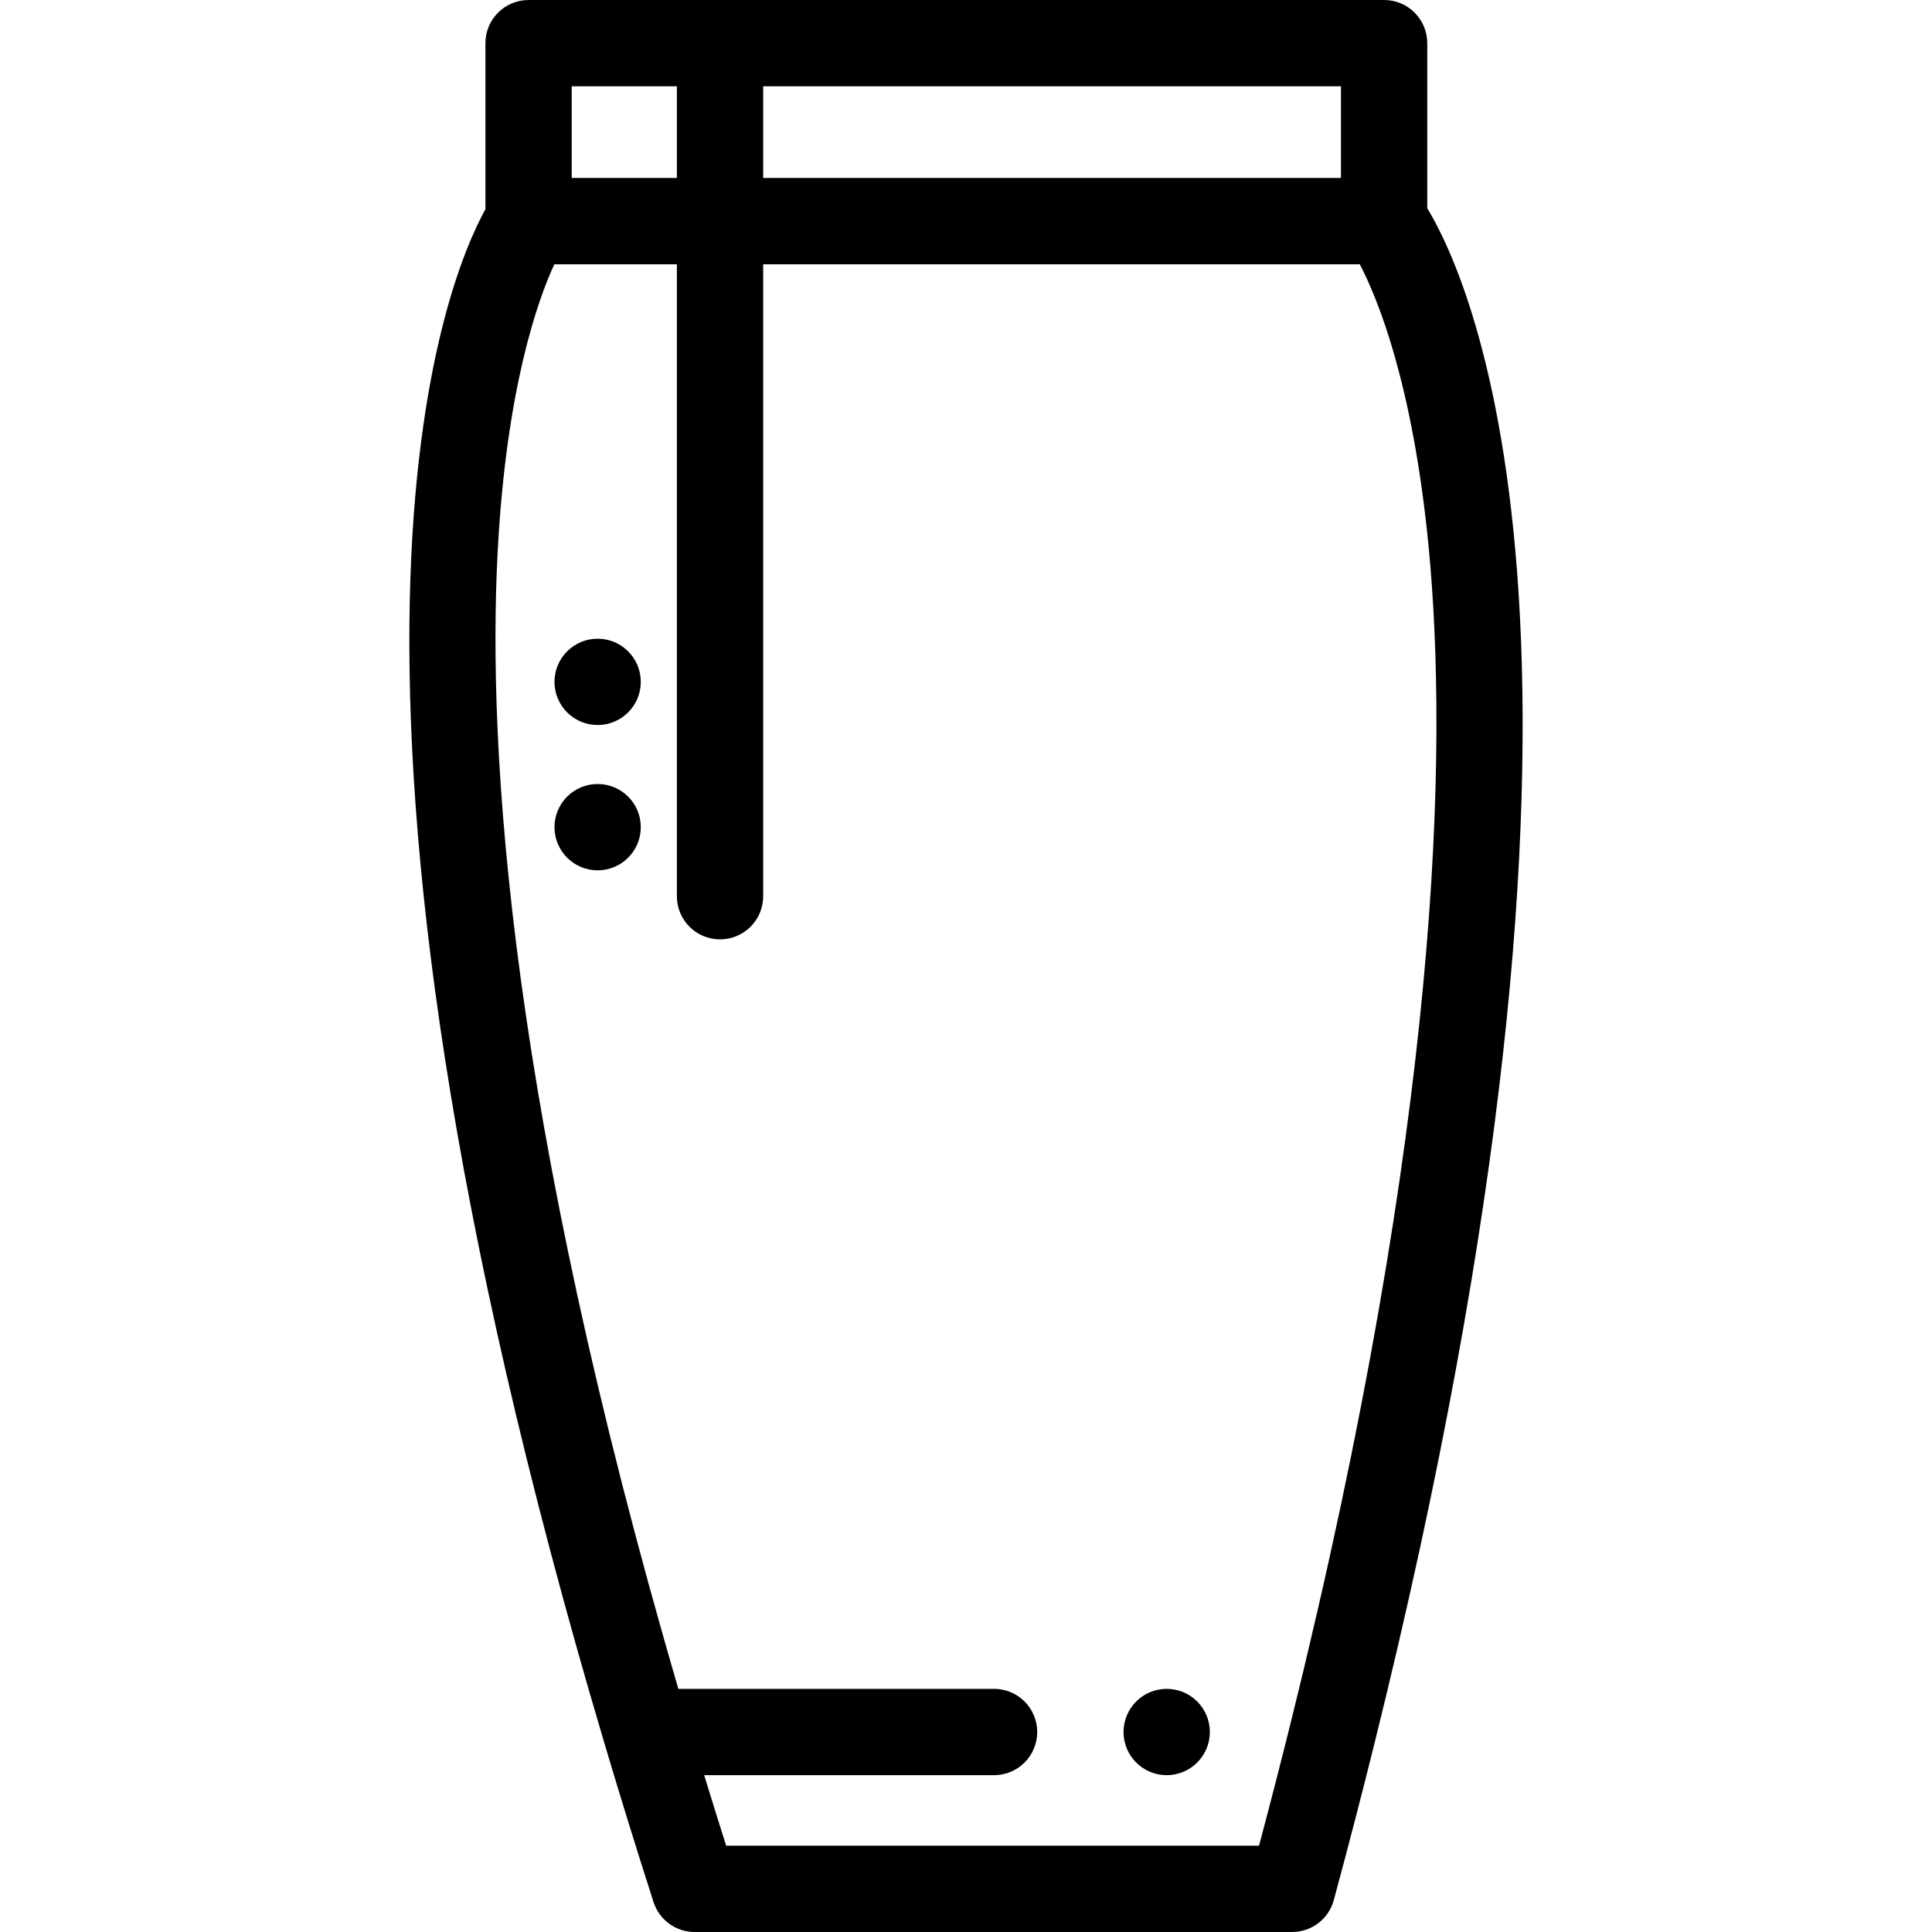 <?xml version="1.0" encoding="iso-8859-1"?>
<!-- Uploaded to: SVG Repo, www.svgrepo.com, Generator: SVG Repo Mixer Tools -->
<svg fill="#000000" height="800px" width="800px" version="1.1" id="Layer_1" xmlns="http://www.w3.org/2000/svg" xmlns:xlink="http://www.w3.org/1999/xlink" 
	 viewBox="0 0 512 512" xml:space="preserve">
<g>
	<g>
		<path d="M309.185,447.565c-6.313,0-11.437,5.124-11.437,11.437s5.124,11.437,11.437,11.437s11.437-5.124,11.437-11.437
			S315.498,447.565,309.185,447.565z"/>
	</g>
</g>
<g>
	<g>
		<path d="M158.38,169.264c-6.313,0-11.437,5.124-11.437,11.437c0,6.313,5.124,11.437,11.437,11.437
			c6.313,0,11.437-5.124,11.437-11.437C169.817,174.387,164.693,169.264,158.38,169.264z"/>
	</g>
</g>
<g>
	<g>
		<path d="M158.38,207.771c-6.313,0-11.437,5.112-11.437,11.437c0,6.313,5.124,11.437,11.437,11.437
			c6.313,0,11.437-5.124,11.437-11.437C169.817,212.883,164.693,207.771,158.38,207.771z"/>
	</g>
</g>
<g>
	<g>
		<path d="M378.239,55.177v-43.74c0-6.315-5.12-11.437-11.437-11.437H140.08c-6.317,0-11.437,5.121-11.437,11.437v44.004
			c-10.7,19.368-53.286,121.298,31.597,406.756c0.033,0.112,0.064,0.224,0.101,0.335c4.049,13.623,8.369,27.593,12.847,41.53
			c1.52,4.731,5.92,7.938,10.889,7.938h158.353c5.166,0,9.69-3.463,11.04-8.449c3.837-14.182,7.487-28.244,10.845-41.793
			C435.75,173.947,390.019,74.597,378.239,55.177z M202.25,22.873h153.115v24.292H202.25V22.873z M151.518,22.873h27.86v24.292
			h-27.86V22.873z M342.116,456.25c-2.652,10.7-5.489,21.724-8.456,32.876H192.434c-1.98-6.25-3.918-12.488-5.814-18.688h76.818
			c6.317,0,11.437-5.121,11.437-11.437s-5.12-11.437-11.437-11.437h-83.662c-44.633-152.676-50.73-248.159-47.873-301.638
			c2.316-43.338,10.699-66.582,14.998-75.887h32.476v167.468c0,6.315,5.12,11.437,11.437,11.437c6.317,0,11.437-5.121,11.437-11.437
			V70.039h158.107c4.61,8.82,14.049,31.459,18.242,74.855C383.813,198.87,381.716,296.701,342.116,456.25z"/>
	</g>
</g>
</svg>